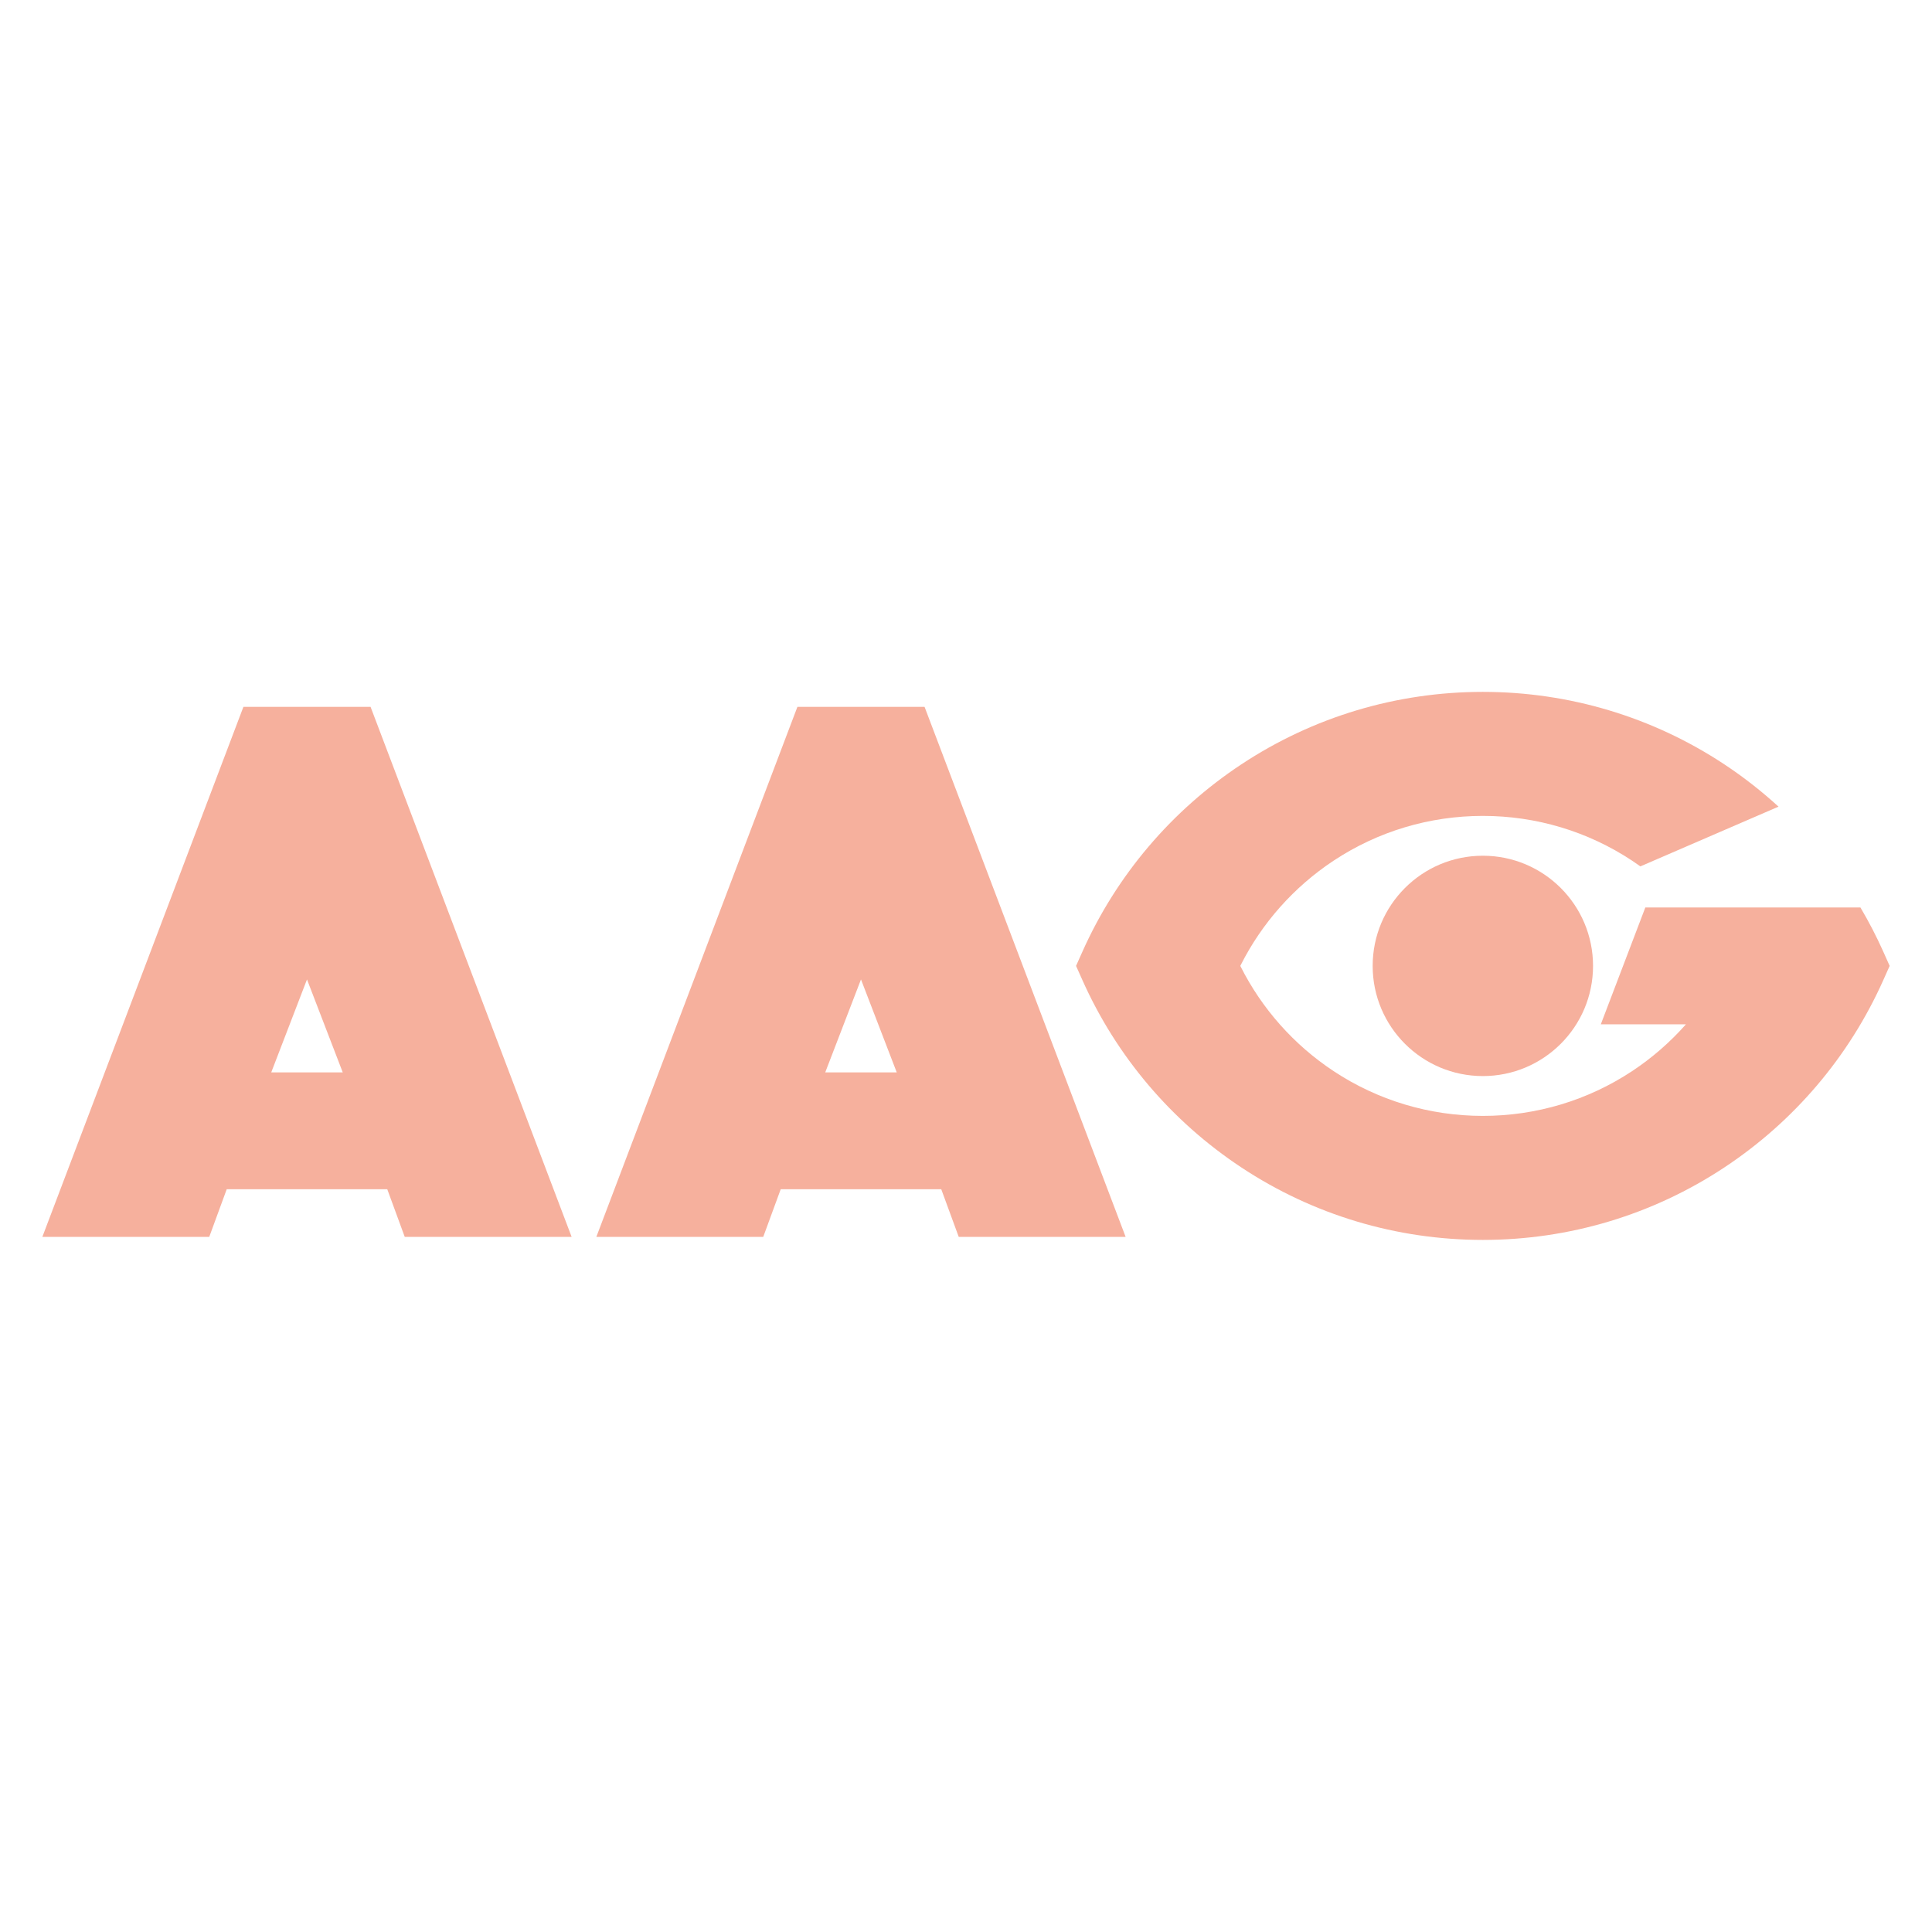 <?xml version="1.0" encoding="UTF-8" standalone="no"?>
<!DOCTYPE svg PUBLIC "-//W3C//DTD SVG 1.1//EN" "http://www.w3.org/Graphics/SVG/1.1/DTD/svg11.dtd">
<svg width="100%" height="100%" viewBox="0 0 4167 4167" version="1.1" xmlns="http://www.w3.org/2000/svg" xmlns:xlink="http://www.w3.org/1999/xlink" xml:space="preserve" xmlns:serif="http://www.serif.com/" style="fill-rule:evenodd;clip-rule:evenodd;stroke-linejoin:round;stroke-miterlimit:2;">
    <g transform="matrix(1,0,0,1,-4687.5,-8187.61)">
        <g id="Page-6" serif:id="Page 6" transform="matrix(4.167,0,0,10.113,4687.5,8187.61)">
            <rect x="0" y="0" width="1000" height="412" style="fill:none;"/>
            <g id="Layer-1" serif:id="Layer 1" transform="matrix(1,0,0,0.412,0,121.128)">
                <g transform="matrix(1,0,0,1,177.41,157.063)">
                    <path d="M0,104.075L-18.511,55.945L-37.022,104.075L0,104.075ZM-51.421,-85.152L14.398,-85.152L118.473,189.227L32.087,189.227L23.036,164.545L-60.059,164.545L-69.109,189.227L-155.495,189.227L-51.421,-85.152Z" style="fill:rgb(246,176,157);fill-rule:nonzero;"/>
                </g>
                <g transform="matrix(1,0,0,1,464.157,157.063)">
                    <path d="M0,104.075L-18.512,55.945L-37.023,104.075L0,104.075ZM-51.421,-85.152L14.398,-85.152L118.472,189.227L32.085,189.227L23.035,164.545L-60.06,164.545L-69.11,189.227L-155.496,189.227L-51.421,-85.152Z" style="fill:rgb(246,176,157);fill-rule:nonzero;"/>
                </g>
                <g transform="matrix(1,0,0,1,974.767,213.423)">
                    <path d="M0,-14.846C-3.508,-22.696 -7.461,-30.299 -11.798,-37.648L-11.789,-37.658L-123.15,-37.658L-146.187,22.812L-102.124,22.812C-110.276,32.034 -119.638,40.2 -129.984,47.043C-152.911,62.207 -179.627,70.222 -207.244,70.222C-234.861,70.222 -261.577,62.207 -284.504,47.043C-304.974,33.505 -321.605,14.801 -332.599,-7.046L-332.789,-7.423L-332.599,-7.8C-321.604,-29.647 -304.973,-48.351 -284.504,-61.889C-261.578,-77.053 -234.862,-85.068 -207.244,-85.068C-179.626,-85.068 -152.91,-77.053 -129.984,-61.889C-128.54,-60.933 -127.119,-59.945 -125.713,-58.939L-54.208,-89.859C-62.931,-97.825 -72.279,-105.163 -82.238,-111.749C-119.347,-136.294 -162.574,-149.268 -207.244,-149.268C-251.914,-149.268 -295.141,-136.294 -332.252,-111.749C-368.411,-87.833 -396.848,-54.325 -414.488,-14.846L-417.805,-7.423L-414.488,-0.001C-396.848,39.479 -368.411,72.988 -332.252,96.903C-295.141,121.448 -251.914,134.422 -207.244,134.422C-162.573,134.422 -119.347,121.448 -82.238,96.903C-46.08,72.99 -17.643,39.481 0,-0.001L3.316,-7.423L0,-14.846Z" style="fill:rgb(246,176,157);fill-rule:nonzero;"/>
                </g>
                <g transform="matrix(0,1,1,0,767.522,148.969)">
                    <path d="M57.032,-57.032C88.53,-57.032 114.063,-31.497 114.063,0.001C114.063,31.497 88.53,57.032 57.032,57.032C25.534,57.032 0.001,31.497 0.001,0.001C0.001,-31.497 25.534,-57.032 57.032,-57.032" style="fill:rgb(246,176,157);fill-rule:nonzero;"/>
                </g>
            </g>
        </g>
    </g>
</svg>
